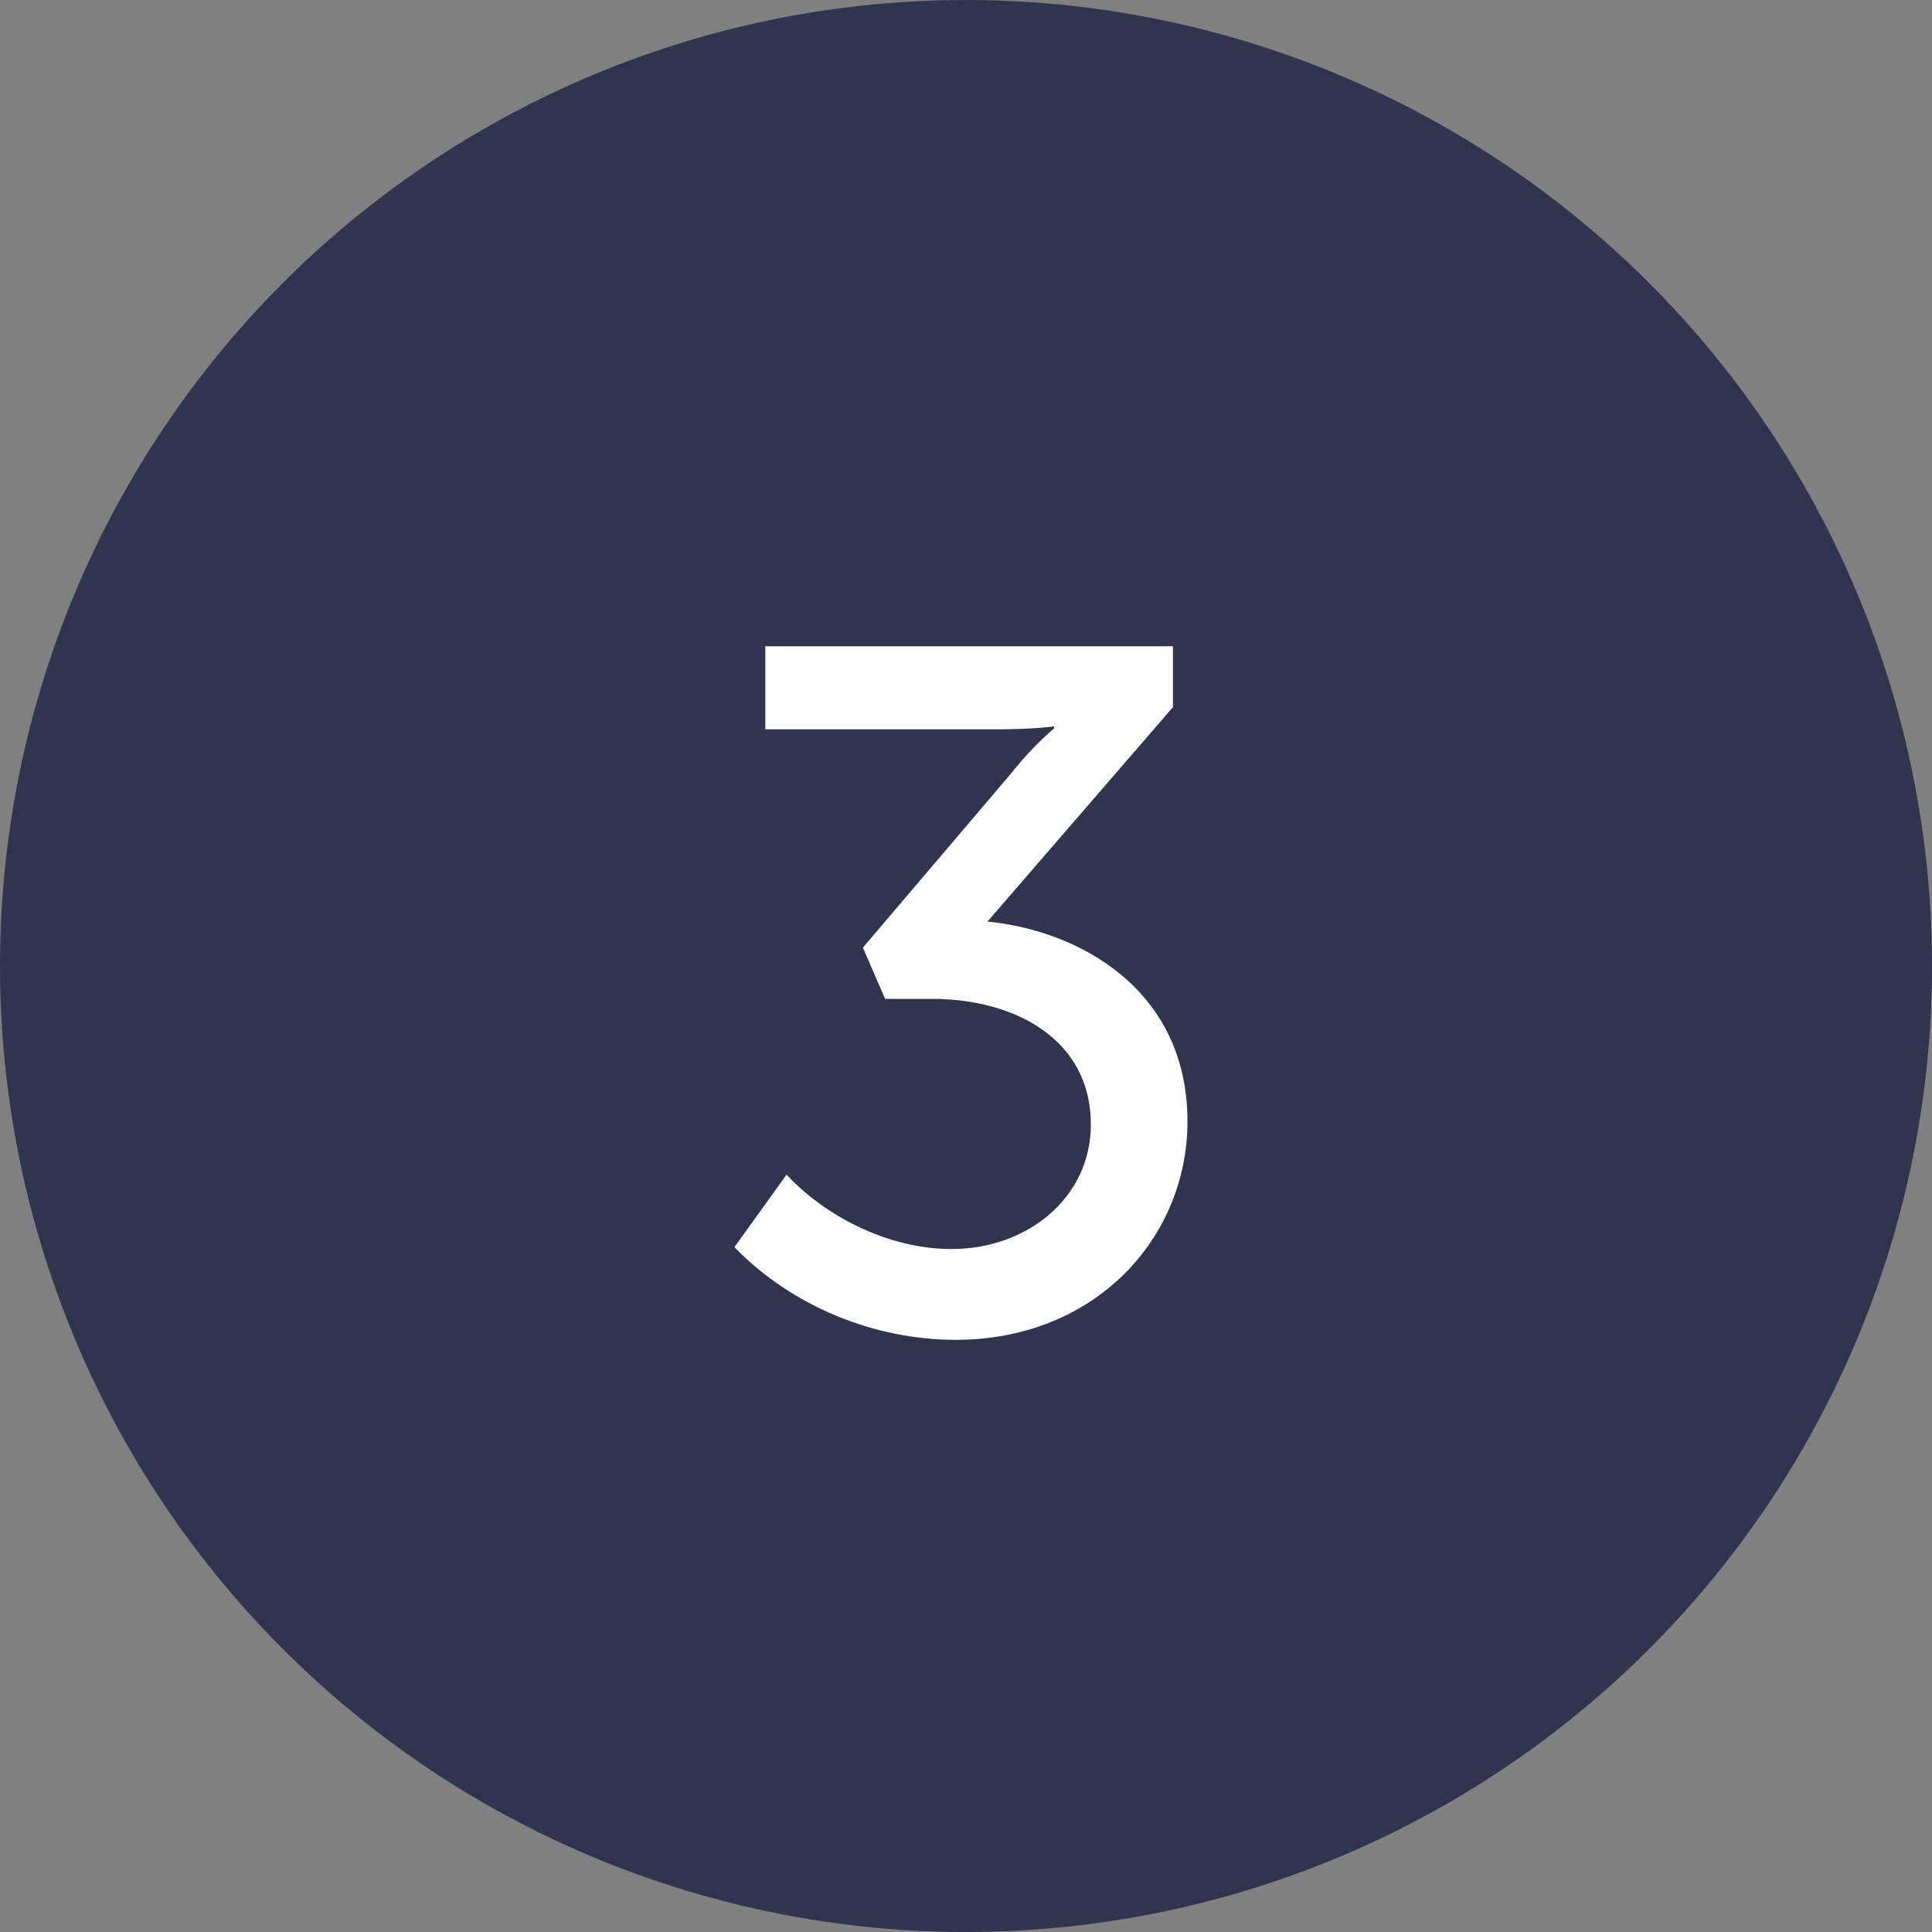 <?xml version="1.0" encoding="UTF-8"?> <svg xmlns="http://www.w3.org/2000/svg" width="32" height="32" viewBox="0 0 32 32" fill="none"><rect x="0" y="0" width="32" height="32" fill="#808080" stroke="none"/> <circle cx="16" cy="16" r="16" fill="#30344E"></circle> <path d="M12.164 20.656C13.124 21.648 14.5 22.192 15.828 22.192C18.148 22.192 19.668 20.496 19.668 18.576C19.668 16.368 17.844 15.408 16.356 15.264L19.428 11.712V10.704H12.676V12.08H16.5C17.124 12.08 17.46 12.032 17.46 12.032V12.064C17.46 12.064 17.108 12.352 16.756 12.8L14.292 15.696L14.66 16.544H15.428C16.836 16.544 18.068 17.232 18.068 18.624C18.068 19.84 17.012 20.688 15.764 20.688C14.676 20.688 13.636 20.112 13.028 19.456L12.164 20.656Z" fill="white"></path> </svg> 